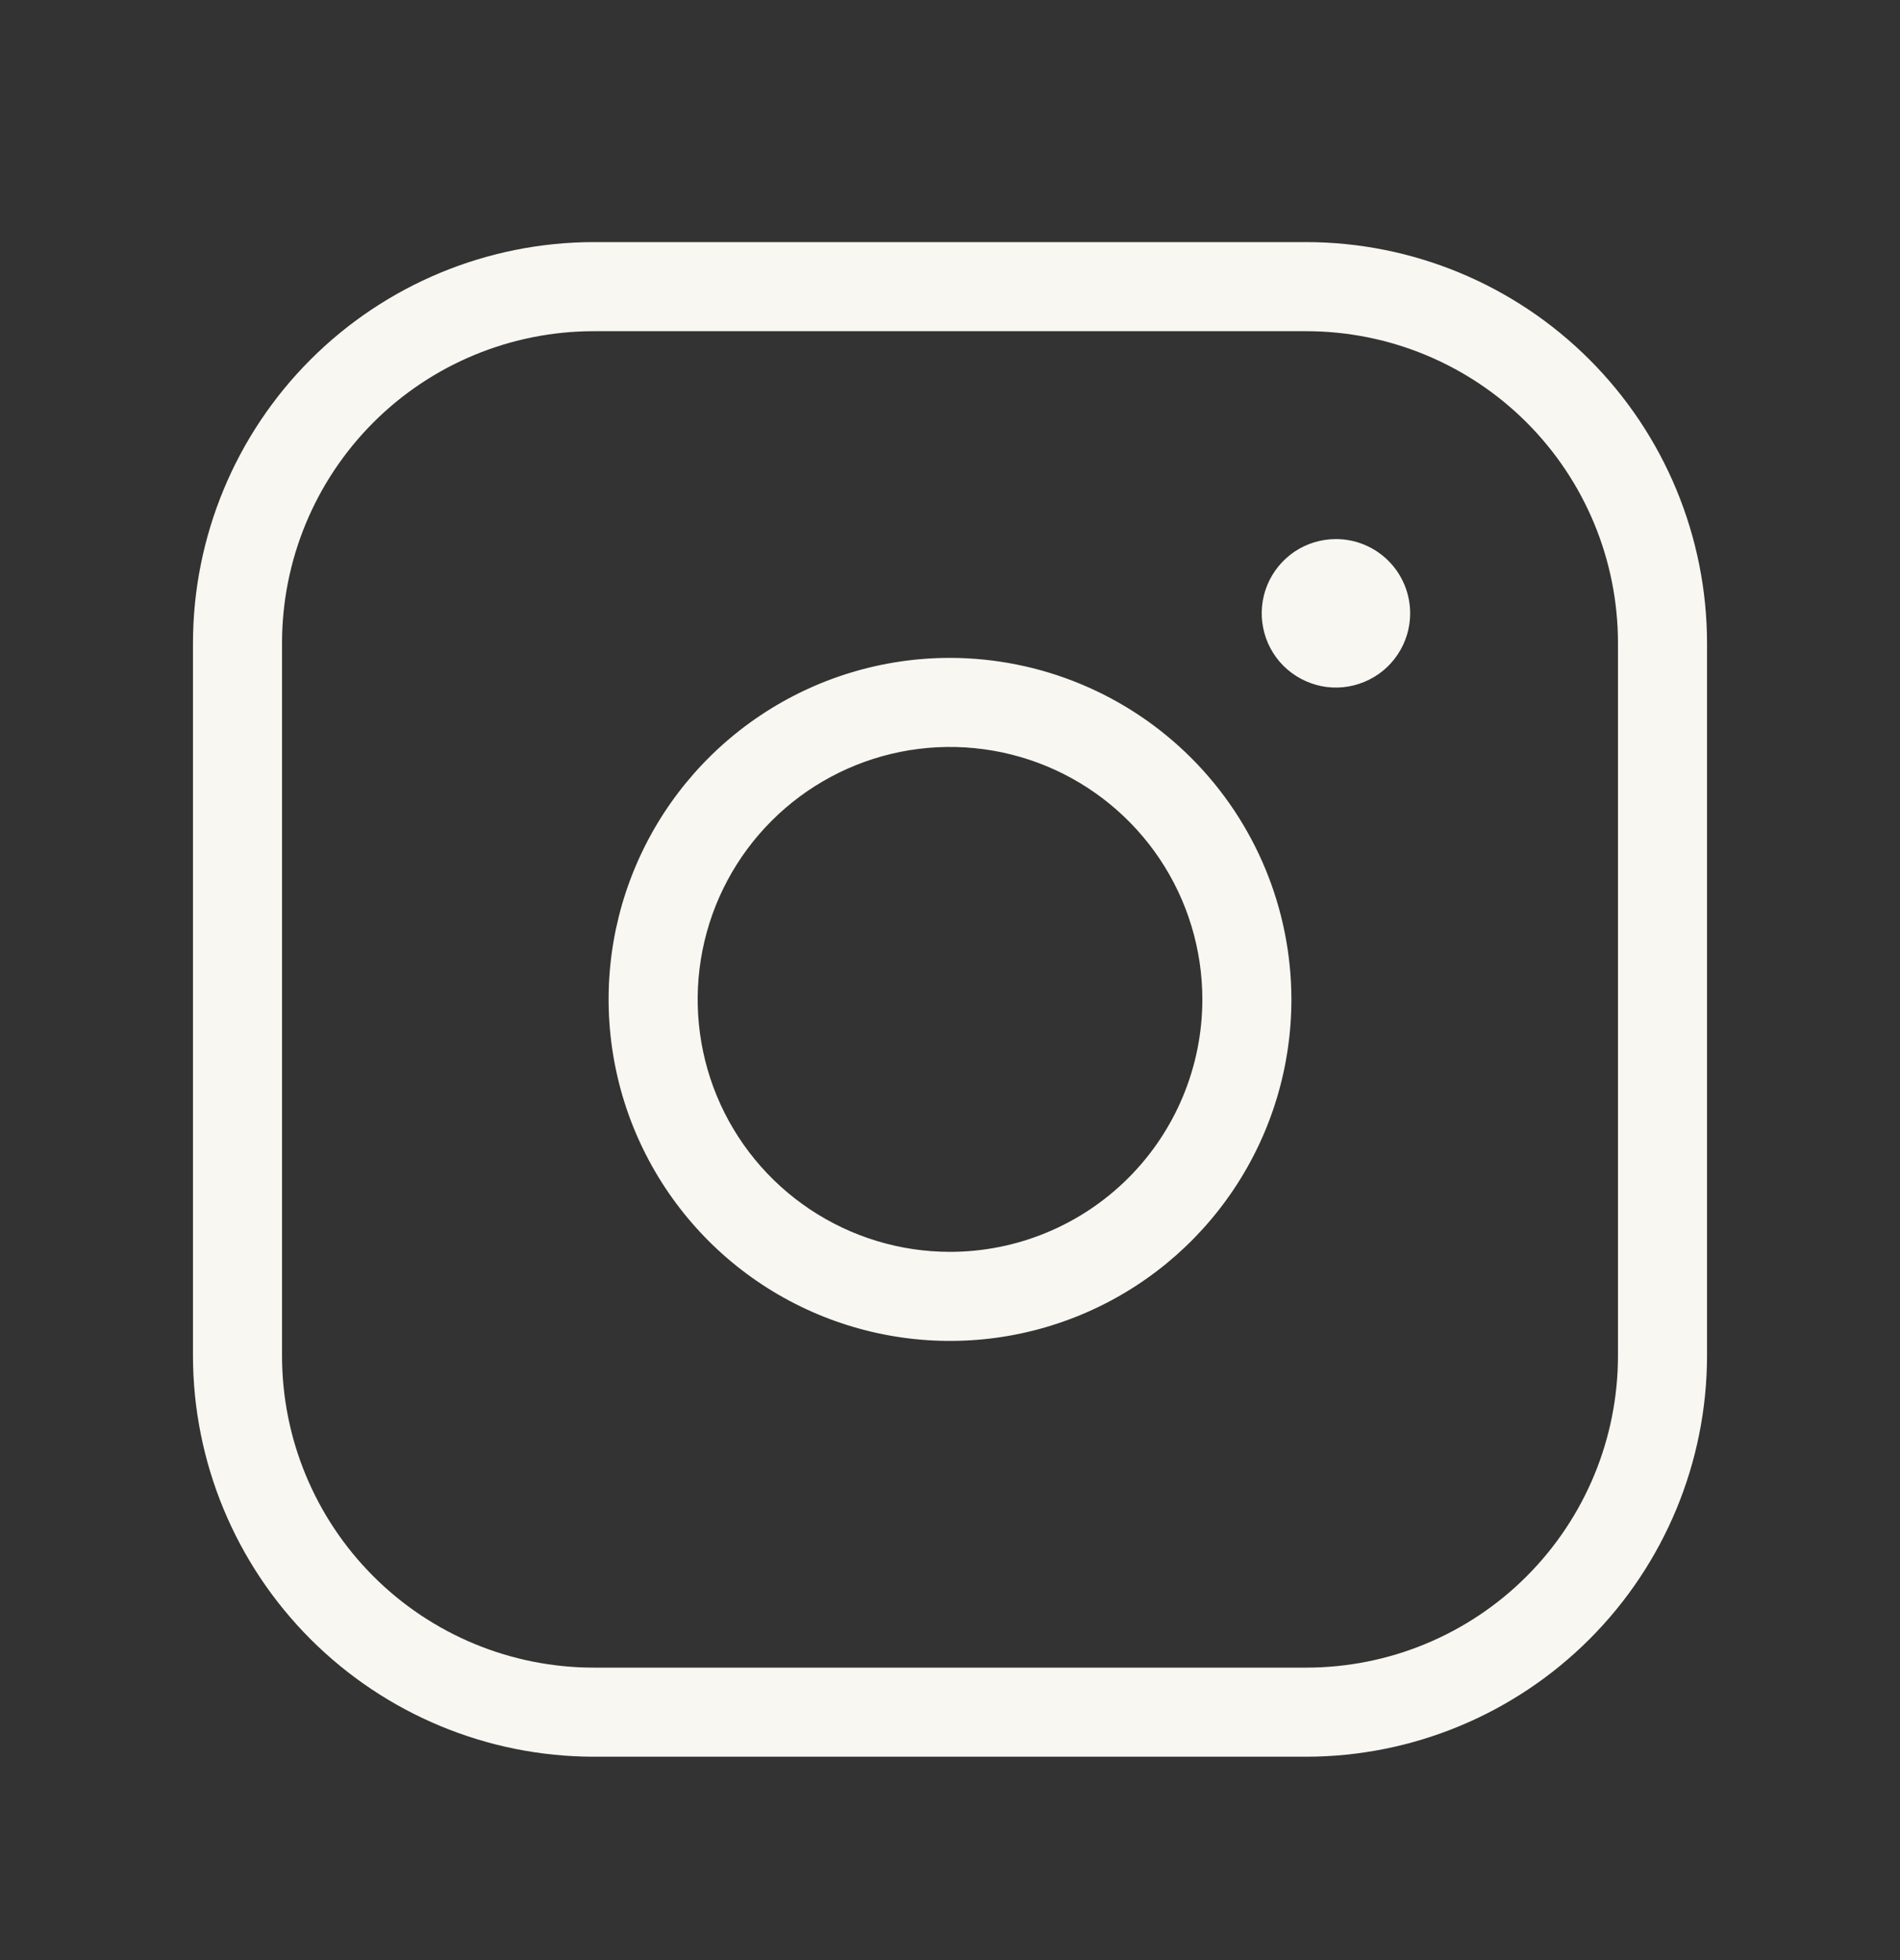 <svg width="32" height="33" viewBox="0 0 32 33" fill="none" xmlns="http://www.w3.org/2000/svg">
<rect x="0" y="0" width="32" height="33" fill="#333333" stroke="none"/>
<path d="M16 11.076C14.863 11.076 13.751 11.413 12.806 12.045C11.86 12.677 11.123 13.575 10.688 14.625C10.252 15.676 10.139 16.832 10.361 17.948C10.582 19.063 11.13 20.087 11.934 20.892C12.738 21.696 13.763 22.243 14.878 22.465C15.994 22.687 17.15 22.573 18.2 22.138C19.251 21.703 20.149 20.966 20.781 20.02C21.413 19.075 21.75 17.963 21.75 16.826C21.748 15.301 21.142 13.84 20.064 12.762C18.986 11.684 17.524 11.078 16 11.076ZM16 21.076C15.159 21.076 14.338 20.826 13.639 20.359C12.94 19.892 12.395 19.229 12.073 18.452C11.752 17.675 11.668 16.821 11.832 15.996C11.996 15.172 12.4 14.415 12.995 13.82C13.589 13.226 14.346 12.821 15.171 12.657C15.995 12.493 16.85 12.578 17.626 12.899C18.403 13.221 19.067 13.766 19.534 14.464C20.001 15.163 20.25 15.985 20.25 16.826C20.25 17.953 19.802 19.034 19.005 19.831C18.208 20.628 17.127 21.076 16 21.076ZM22 4.076H10C8.21 4.078 6.495 4.789 5.229 6.055C3.964 7.32 3.252 9.036 3.25 10.826V22.826C3.252 24.615 3.964 26.331 5.229 27.596C6.495 28.862 8.21 29.574 10 29.576H22C23.79 29.574 25.505 28.862 26.771 27.596C28.036 26.331 28.748 24.615 28.75 22.826V10.826C28.748 9.036 28.036 7.32 26.771 6.055C25.505 4.789 23.79 4.078 22 4.076ZM27.25 22.826C27.25 24.218 26.697 25.553 25.712 26.538C24.728 27.523 23.392 28.076 22 28.076H10C8.608 28.076 7.272 27.523 6.288 26.538C5.303 25.553 4.75 24.218 4.75 22.826V10.826C4.75 9.433 5.303 8.098 6.288 7.113C7.272 6.129 8.608 5.576 10 5.576H22C23.392 5.576 24.728 6.129 25.712 7.113C26.697 8.098 27.25 9.433 27.25 10.826V22.826ZM23.75 10.326C23.75 10.573 23.677 10.815 23.539 11.02C23.402 11.226 23.207 11.386 22.978 11.48C22.75 11.575 22.499 11.6 22.256 11.552C22.014 11.503 21.791 11.384 21.616 11.21C21.441 11.035 21.322 10.812 21.274 10.569C21.226 10.327 21.25 10.076 21.345 9.847C21.44 9.619 21.6 9.424 21.805 9.286C22.011 9.149 22.253 9.076 22.5 9.076C22.831 9.076 23.149 9.207 23.384 9.442C23.618 9.676 23.75 9.994 23.75 10.326Z" fill="#F8F7F1"/>
</svg>
